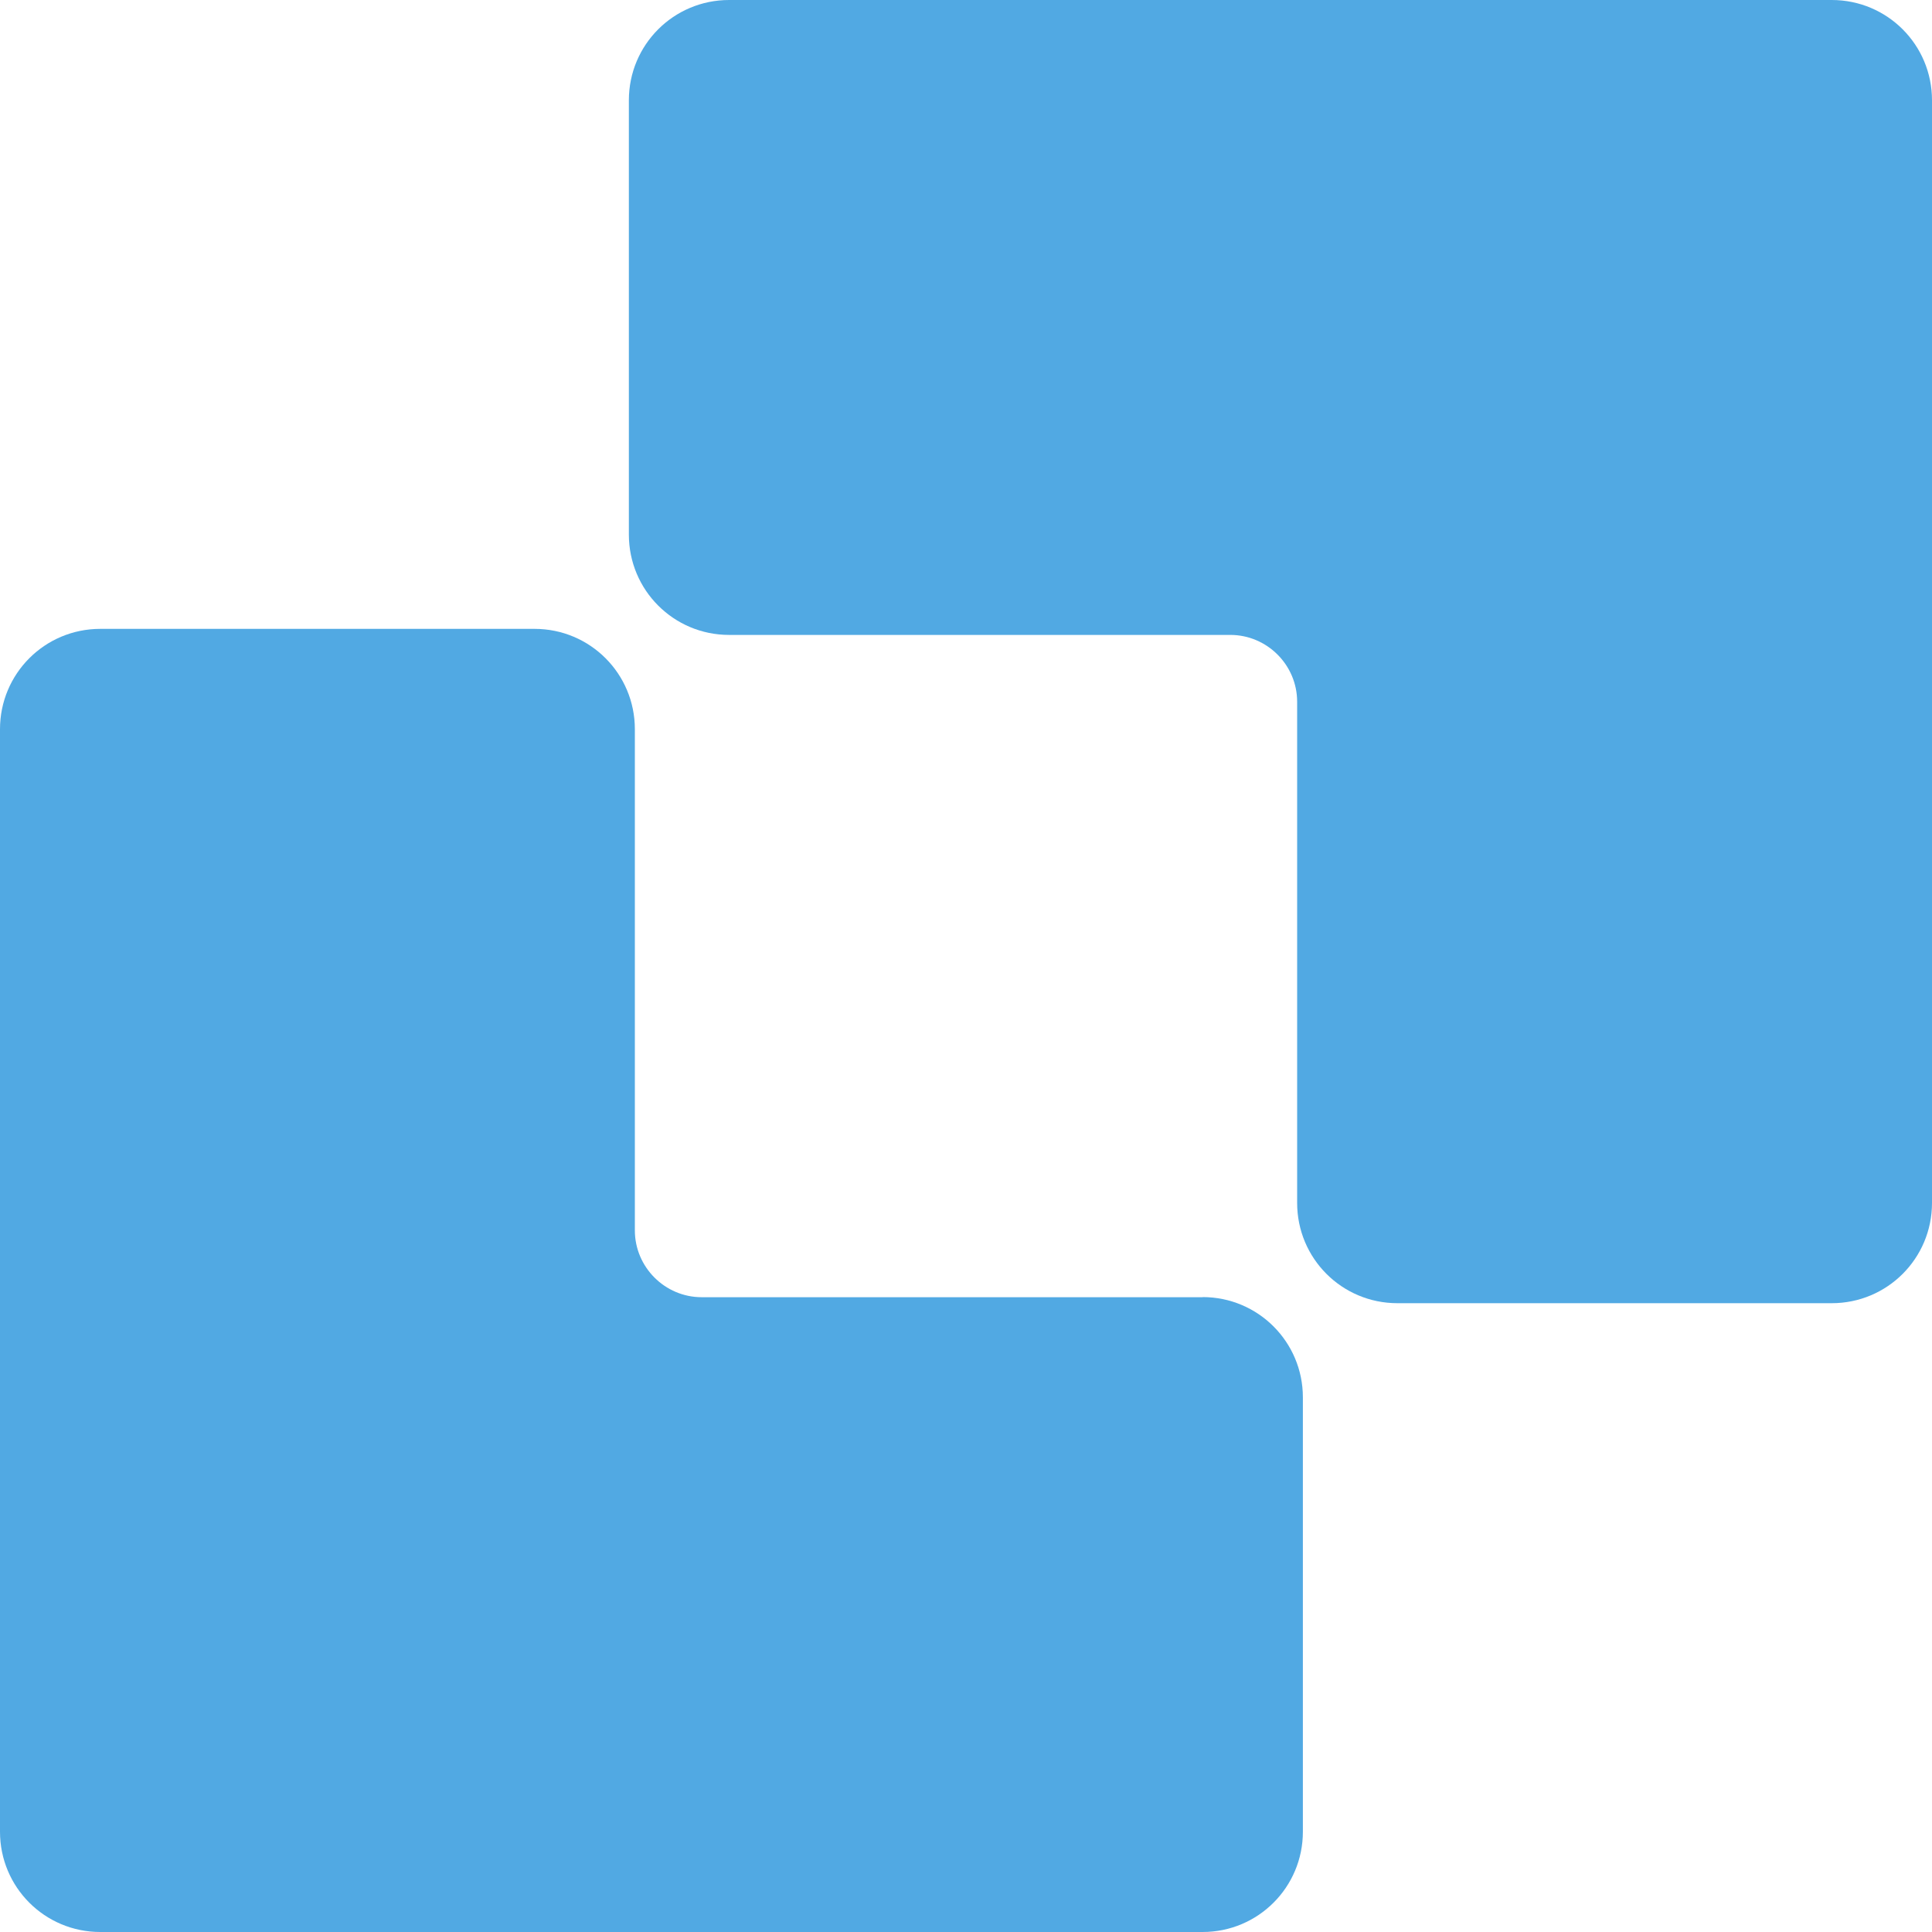 <svg xmlns="http://www.w3.org/2000/svg" fill="none" viewBox="0 0 30 30" height="30" width="30">
<path fill="#51A9E3" d="M18.674 20.141C19.535 20.141 20.231 20.837 20.231 21.698V28.443C20.231 29.305 19.535 30 18.674 30H1.557C0.695 30 0 29.305 0 28.443V11.323C0 10.461 0.695 9.765 1.557 9.765H8.301C9.163 9.765 9.858 10.461 9.858 11.323V19.105C9.858 19.675 10.324 20.143 10.896 20.143H18.678L18.674 20.141Z"></path>
<path fill="#51A9E3" d="M11.322 9.859H19.104C19.674 9.859 20.142 10.325 20.142 10.897V18.679C20.142 19.541 20.837 20.236 21.699 20.236H28.443C29.305 20.236 30 19.541 30 18.679V1.557C30 0.695 29.305 0 28.443 0H11.322C10.46 0 9.765 0.695 9.765 1.557V8.301C9.765 9.163 10.46 9.859 11.322 9.859Z"></path>
</svg>
